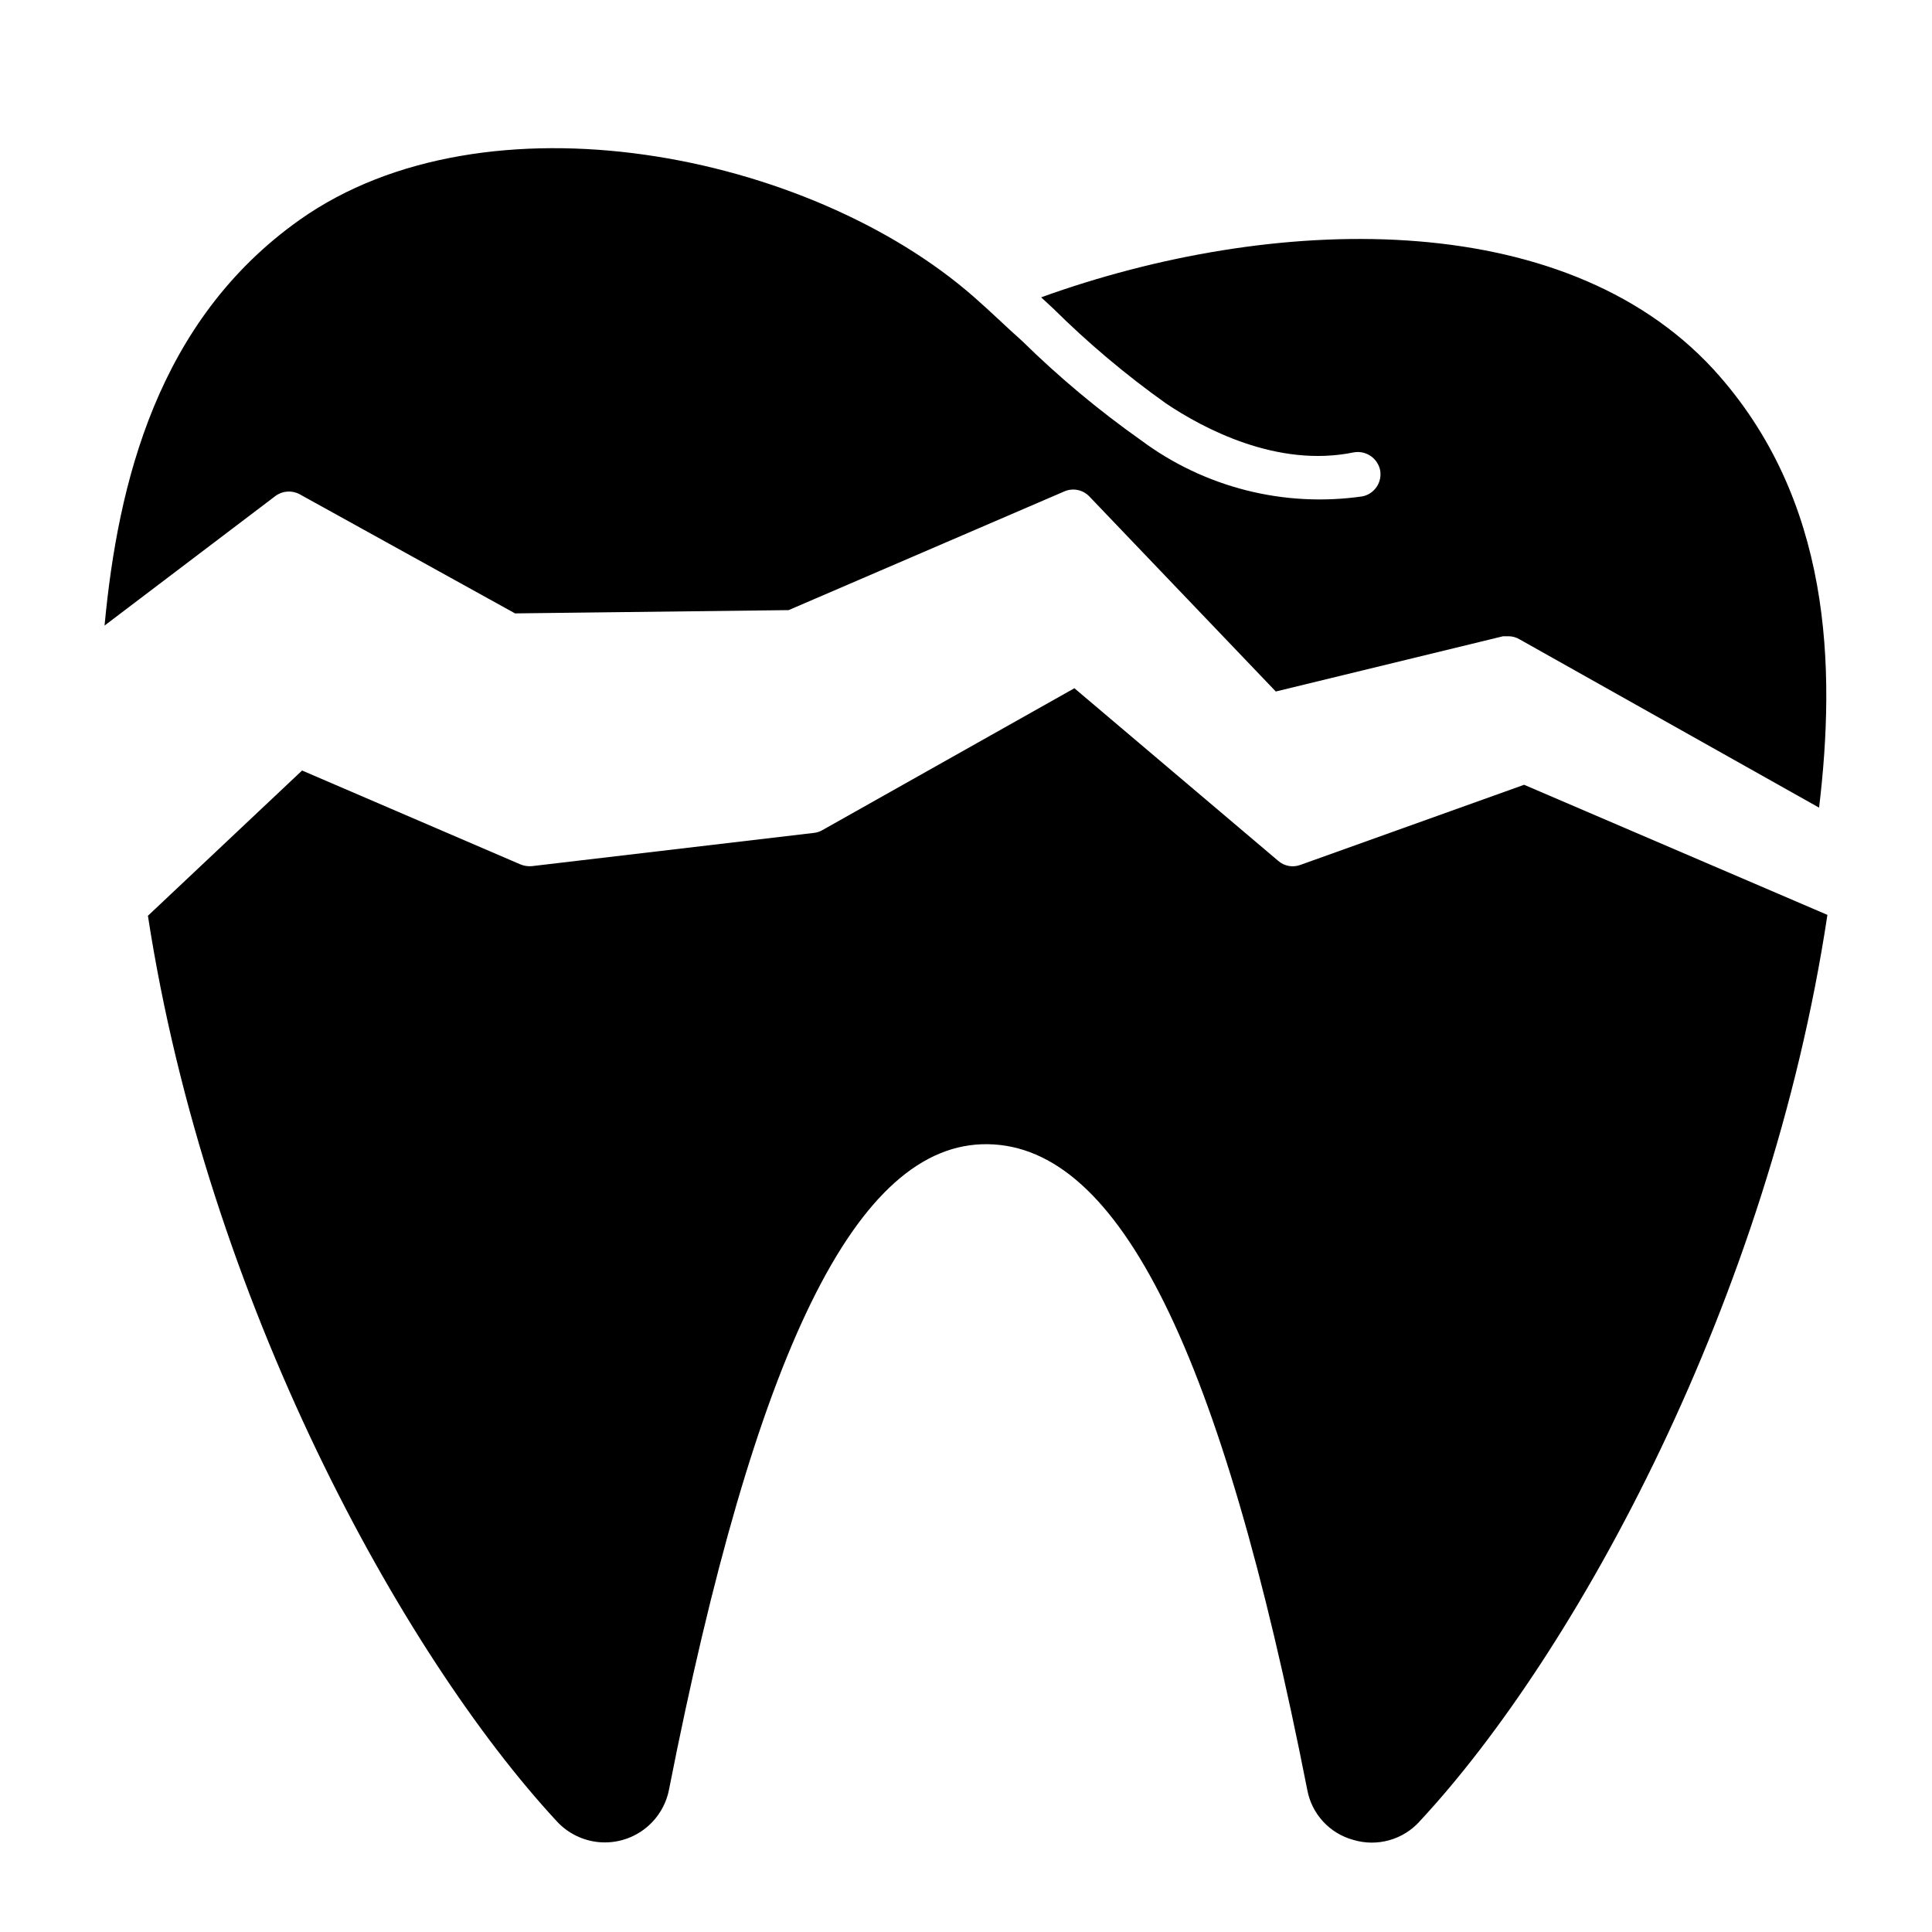 <?xml version="1.0" encoding="UTF-8"?>
<!-- Uploaded to: ICON Repo, www.iconrepo.com, Generator: ICON Repo Mixer Tools -->
<svg fill="#000000" width="800px" height="800px" version="1.1" viewBox="144 144 512 512" xmlns="http://www.w3.org/2000/svg">
 <g>
  <path d="m216.97 275.46-45.262 34.32c3.543-37.785 14.012-80.844 51.719-107.53 49.277-34.875 134.93-17.949 178.7 20.469 4.328 3.777 8.5 7.871 12.754 11.652l-0.004-0.004c9.773 9.598 20.301 18.391 31.488 26.293 16.836 12.539 37.953 17.891 58.727 14.879 3.203-0.672 5.273-3.793 4.644-7.008-0.707-3.18-3.801-5.231-7.008-4.644-20.23 4.172-39.91-6.375-49.75-12.988-10.637-7.57-20.641-15.996-29.914-25.191l-3.148-2.914c61.086-22.043 138-24.48 178.14 19.051 31.488 34.48 32.434 79.191 28.023 116.19l-79.426-44.633c-0.883-0.523-1.891-0.797-2.914-0.789h-1.418l-60.223 14.641-49.438-51.719 0.004 0.004c-1.695-1.754-4.289-2.285-6.535-1.34l-73.133 31.488-72.5 0.867-57.07-31.566c-2.059-1.121-4.582-0.938-6.457 0.473z"/>
  <path d="m520.2 626.71c-2.164 2.391-4.965 4.113-8.07 4.977-3.106 0.863-6.394 0.832-9.484-0.094-3.07-0.836-5.844-2.519-8.004-4.856-2.156-2.34-3.613-5.242-4.195-8.371-22.828-116.03-49.754-170.59-84.625-171.14-34.875-0.551-61.719 55.105-84.547 171.14-0.844 4.188-3.207 7.914-6.633 10.465s-7.676 3.746-11.93 3.356c-4.25-0.395-8.211-2.344-11.113-5.477-41.172-44.395-92.734-138.23-108.4-240.02l40.855-38.496 57.859 24.879c0.945 0.391 1.973 0.551 2.992 0.469l74.785-8.816c0.773-0.078 1.523-0.32 2.203-0.707l66.832-37.629 54.004 45.738c1.594 1.402 3.828 1.824 5.824 1.102l59.355-21.254 80.375 34.477c-15.352 101.87-66.52 195.62-108.09 240.25z"/>
 </g>
</svg>